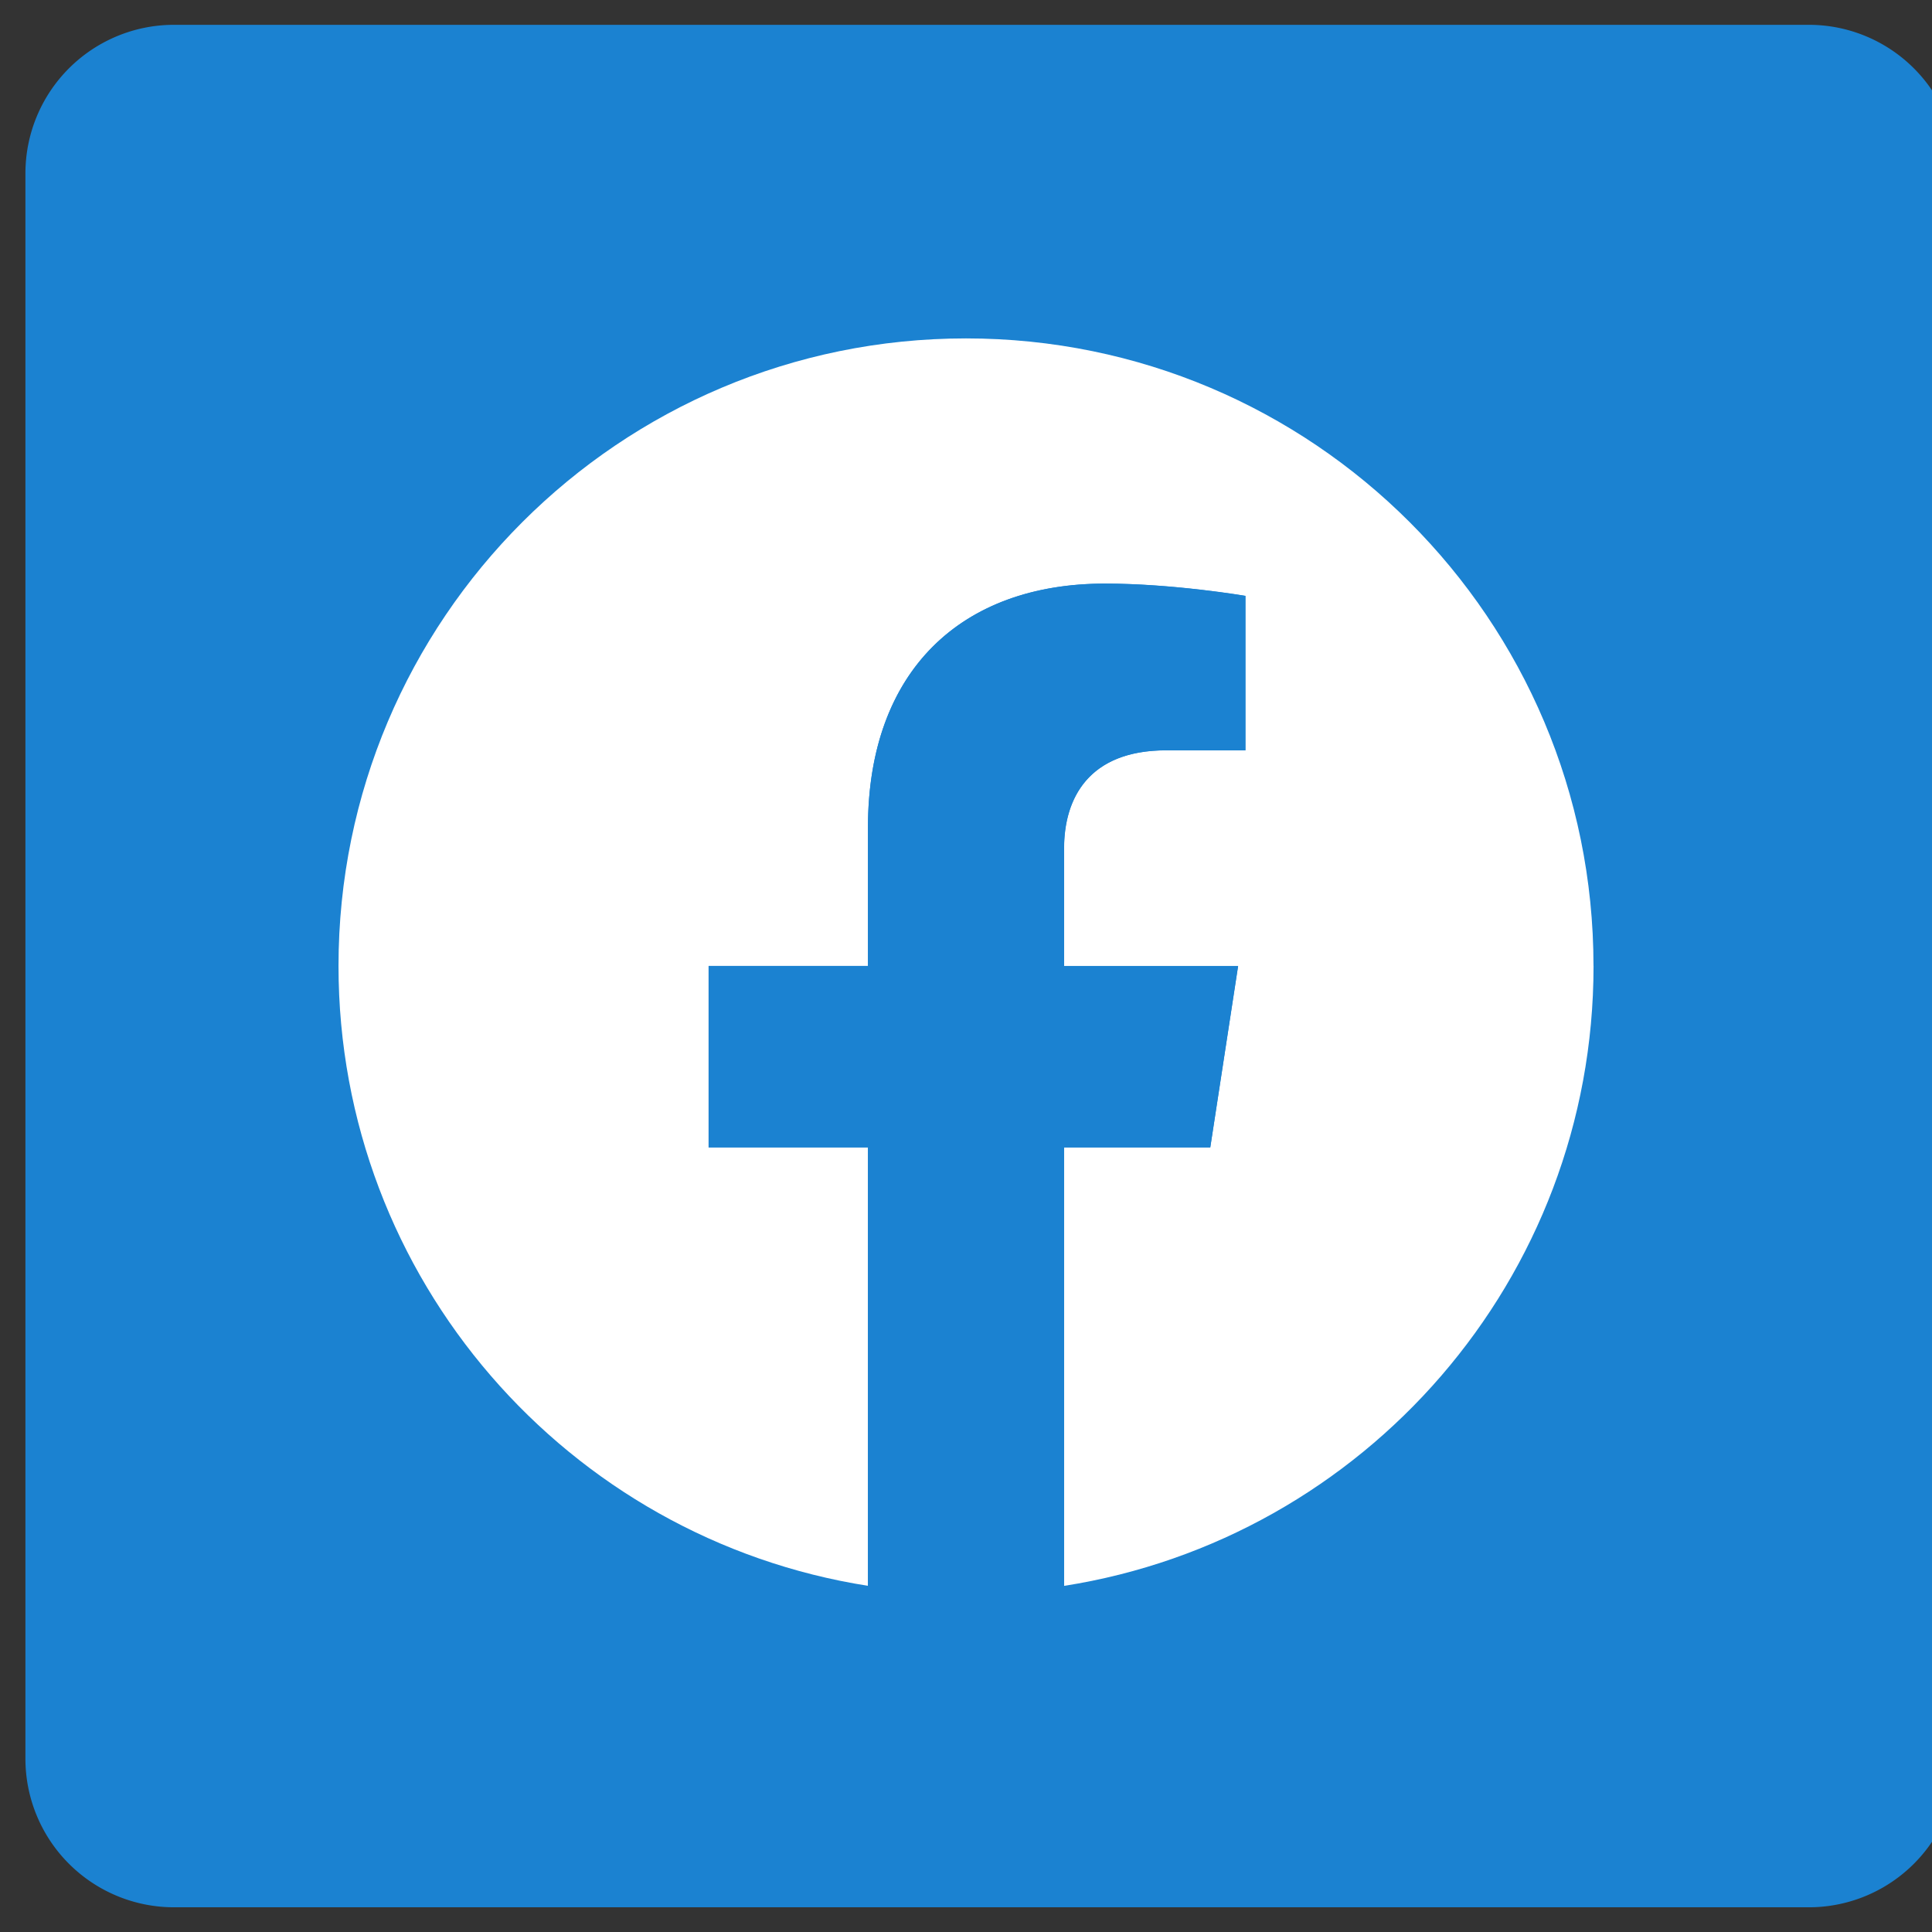 <svg width="38" height="38" fill="none" xmlns="http://www.w3.org/2000/svg"><rect width="100%" height="100%" fill="#333333" stroke="none"/><g clip-path="url(#clip0_2111_2851)"><path d="M35.577.488H3.423A2.923 2.923 0 00.5 3.411v31.18a2.923 2.923 0 002.923 2.923h32.154A2.923 2.923 0 0038.5 34.59V3.41A2.923 2.923 0 0035.577.488z" fill="#1B82D1"/><path d="M31.342 18.998c0-6.817-5.525-12.342-12.342-12.342S6.658 12.181 6.658 18.998c0 6.161 4.513 11.267 10.414 12.193v-8.625h-3.134v-3.568h3.134V16.28c0-3.093 1.841-4.802 4.662-4.802 1.35 0 2.762.241 2.762.241v3.038H22.94c-1.533 0-2.01.952-2.01 1.928v2.314h3.423l-.548 3.568H20.93v8.625c5.9-.926 10.413-6.032 10.413-12.193z" fill="#fff"/><path d="M23.804 22.569l.547-3.568h-3.423v-2.314c0-.976.477-1.928 2.01-1.928h1.558v-3.037s-1.413-.242-2.763-.242c-2.82 0-4.662 1.71-4.662 4.802v2.72h-3.134v3.567h3.134v8.625a12.421 12.421 0 003.857 0v-8.625h2.876z" fill="#1B82D1"/></g><defs><clipPath id="clip0_2111_2851"><path fill="#fff" d="M0 0h38v38H0z"/></clipPath></defs></svg>